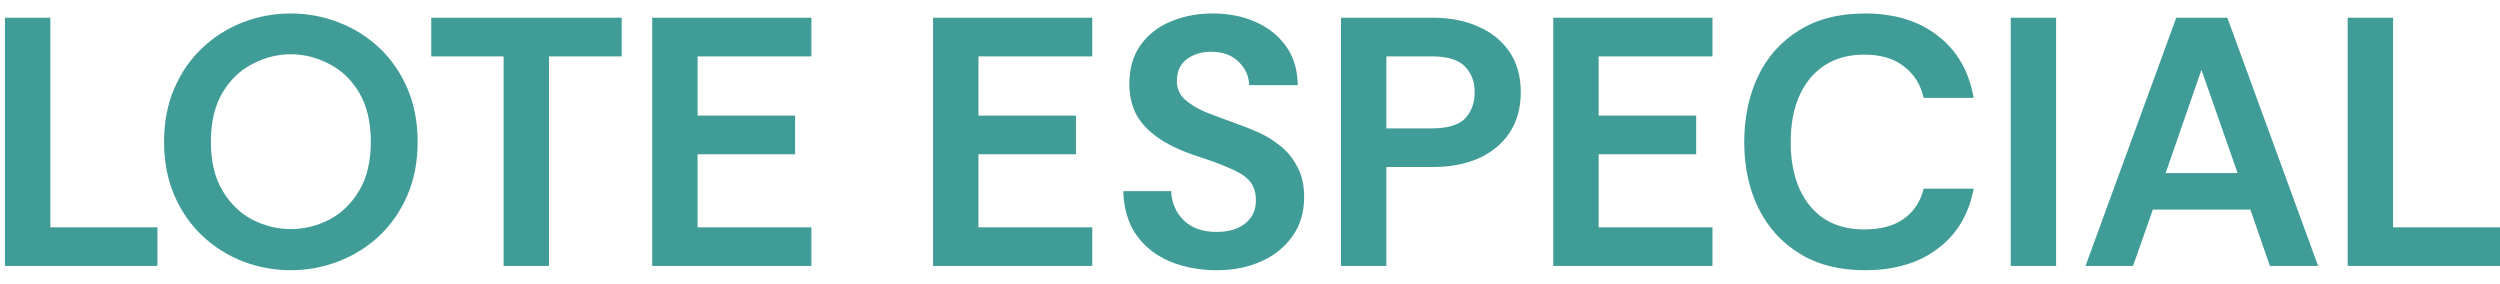 <svg xmlns="http://www.w3.org/2000/svg" width="141" height="16" viewBox="0 0 141 16" fill="none"><path d="M0.28 15V1H2.84V12.82H8.88V15H0.28ZM16.394 15.24C15.46 15.24 14.56 15.073 13.694 14.74C12.84 14.407 12.08 13.927 11.414 13.3C10.747 12.673 10.22 11.913 9.834 11.02C9.447 10.127 9.254 9.12 9.254 8C9.254 6.88 9.447 5.873 9.834 4.98C10.22 4.087 10.747 3.327 11.414 2.7C12.08 2.073 12.84 1.593 13.694 1.26C14.56 0.927 15.46 0.76 16.394 0.76C17.34 0.76 18.24 0.927 19.094 1.26C19.96 1.593 20.727 2.073 21.394 2.7C22.06 3.327 22.587 4.087 22.974 4.98C23.36 5.873 23.554 6.88 23.554 8C23.554 9.12 23.36 10.127 22.974 11.02C22.587 11.913 22.06 12.673 21.394 13.3C20.727 13.927 19.96 14.407 19.094 14.74C18.24 15.073 17.34 15.24 16.394 15.24ZM16.394 12.92C17.14 12.92 17.86 12.747 18.554 12.4C19.247 12.04 19.814 11.493 20.254 10.76C20.694 10.027 20.914 9.107 20.914 8C20.914 6.88 20.694 5.953 20.254 5.22C19.814 4.487 19.247 3.947 18.554 3.6C17.86 3.24 17.14 3.06 16.394 3.06C15.66 3.06 14.947 3.24 14.254 3.6C13.56 3.947 12.994 4.487 12.554 5.22C12.114 5.953 11.894 6.88 11.894 8C11.894 9.107 12.114 10.027 12.554 10.76C12.994 11.493 13.56 12.04 14.254 12.4C14.947 12.747 15.66 12.92 16.394 12.92ZM28.403 15V3.18H24.323V1H35.063V3.18H30.963V15H28.403ZM36.784 15V1H45.764V3.18H39.344V6.52H44.844V8.7H39.344V12.82H45.764V15H36.784ZM52.624 15V1H61.604V3.18H55.184V6.52H60.684V8.7H55.184V12.82H61.604V15H52.624ZM68.634 15.24C67.661 15.24 66.774 15.073 65.974 14.74C65.188 14.407 64.561 13.913 64.094 13.26C63.628 12.593 63.381 11.767 63.354 10.78H66.054C66.081 11.433 66.314 11.98 66.754 12.42C67.208 12.86 67.828 13.08 68.614 13.08C69.294 13.08 69.834 12.92 70.234 12.6C70.634 12.28 70.834 11.847 70.834 11.3C70.834 11.02 70.788 10.773 70.694 10.56C70.614 10.347 70.454 10.147 70.214 9.96C69.974 9.773 69.634 9.593 69.194 9.42C68.768 9.233 68.201 9.027 67.494 8.8C66.574 8.493 65.834 8.14 65.274 7.74C64.714 7.34 64.308 6.893 64.054 6.4C63.814 5.893 63.694 5.347 63.694 4.76C63.694 3.88 63.901 3.147 64.314 2.56C64.741 1.96 65.308 1.513 66.014 1.22C66.734 0.913 67.528 0.76 68.394 0.76C69.274 0.76 70.068 0.913 70.774 1.22C71.494 1.527 72.074 1.98 72.514 2.58C72.954 3.18 73.181 3.92 73.194 4.8H70.454C70.441 4.293 70.241 3.853 69.854 3.48C69.481 3.107 68.961 2.92 68.294 2.92C67.761 2.92 67.308 3.06 66.934 3.34C66.561 3.62 66.374 4.033 66.374 4.58C66.374 4.98 66.521 5.32 66.814 5.6C67.121 5.88 67.528 6.127 68.034 6.34C68.554 6.54 69.128 6.753 69.754 6.98C70.101 7.1 70.488 7.253 70.914 7.44C71.354 7.627 71.774 7.88 72.174 8.2C72.574 8.507 72.901 8.9 73.154 9.38C73.421 9.847 73.554 10.427 73.554 11.12C73.554 11.973 73.334 12.707 72.894 13.32C72.468 13.933 71.881 14.407 71.134 14.74C70.401 15.073 69.568 15.24 68.634 15.24ZM75.632 15V1H80.812C81.785 1 82.638 1.167 83.372 1.5C84.118 1.82 84.705 2.293 85.132 2.92C85.558 3.547 85.772 4.307 85.772 5.2C85.772 6.093 85.558 6.86 85.132 7.5C84.705 8.127 84.118 8.607 83.372 8.94C82.638 9.26 81.785 9.42 80.812 9.42H78.192V15H75.632ZM78.192 7.24H80.752C81.645 7.24 82.272 7.053 82.632 6.68C82.992 6.293 83.172 5.8 83.172 5.2C83.172 4.613 82.992 4.133 82.632 3.76C82.272 3.373 81.645 3.18 80.752 3.18H78.192V7.24ZM87.604 15V1H96.584V3.18H90.164V6.52H95.664V8.7H90.164V12.82H96.584V15H87.604ZM105.175 15.24C103.735 15.24 102.508 14.927 101.495 14.3C100.481 13.673 99.708 12.82 99.175 11.74C98.641 10.647 98.375 9.407 98.375 8.02C98.375 6.633 98.635 5.393 99.155 4.3C99.675 3.207 100.441 2.347 101.455 1.72C102.468 1.08 103.708 0.76 105.175 0.76C106.855 0.76 108.228 1.18 109.295 2.02C110.375 2.847 111.048 4.013 111.315 5.52H108.495C108.321 4.76 107.948 4.167 107.375 3.74C106.815 3.3 106.068 3.08 105.135 3.08C104.281 3.08 103.541 3.28 102.915 3.68C102.301 4.08 101.828 4.647 101.495 5.38C101.161 6.113 100.995 6.993 100.995 8.02C100.995 9.033 101.161 9.913 101.495 10.66C101.828 11.393 102.301 11.96 102.915 12.36C103.541 12.747 104.281 12.94 105.135 12.94C106.068 12.94 106.815 12.74 107.375 12.34C107.948 11.927 108.321 11.36 108.495 10.64H111.315C111.048 12.08 110.375 13.207 109.295 14.02C108.228 14.833 106.855 15.24 105.175 15.24ZM113.405 15V1H115.965V15H113.405ZM117.622 15L122.742 1H125.622L130.742 15H128.022L126.922 11.82H121.422L120.302 15H117.622ZM122.142 9.76H126.202L124.162 3.94L122.142 9.76ZM132.409 15V1H134.969V12.82H141.009V15H132.409Z" fill="#409C96"></path></svg>